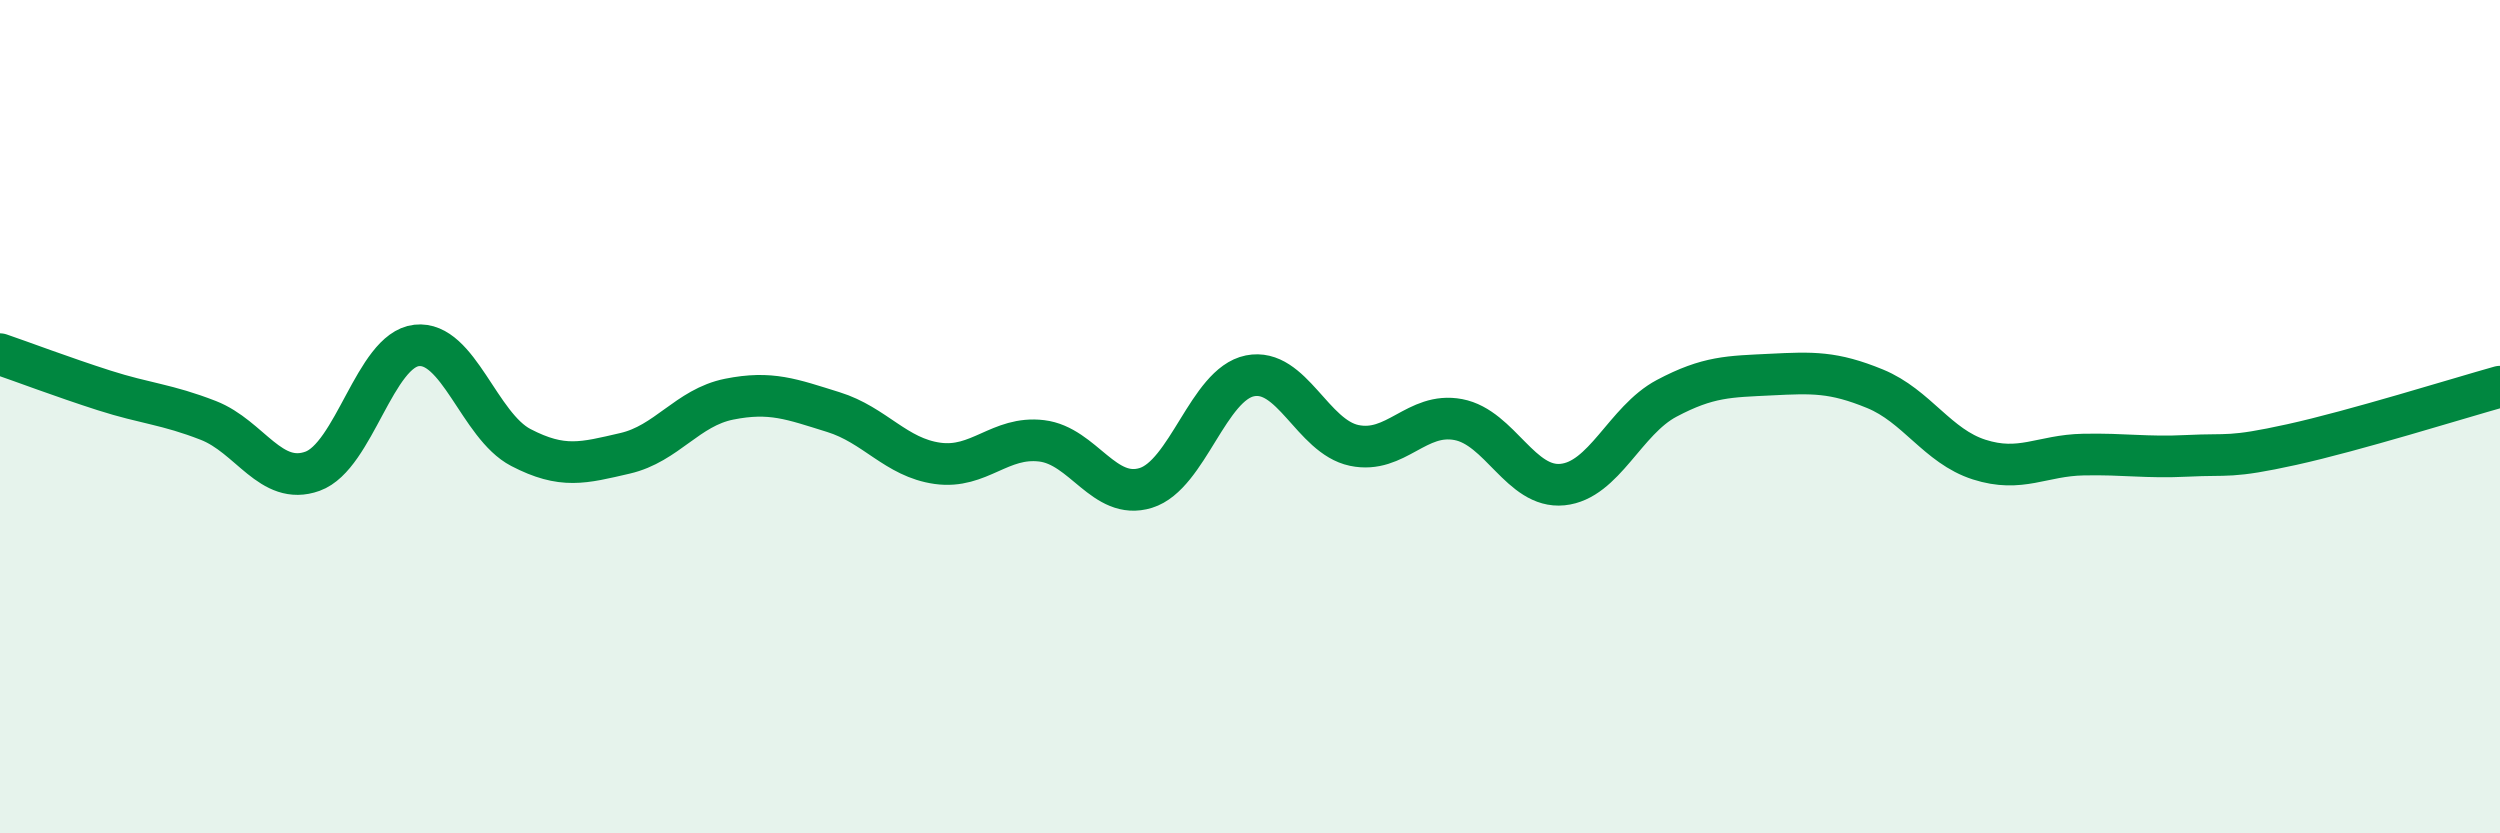
    <svg width="60" height="20" viewBox="0 0 60 20" xmlns="http://www.w3.org/2000/svg">
      <path
        d="M 0,8.5 C 0.5,8.67 1.5,9.05 2.5,9.37 C 3.5,9.69 4,9.7 5,10.09 C 6,10.48 6.5,11.67 7.5,11.31 C 8.5,10.95 9,8.4 10,8.29 C 11,8.18 11.5,10.22 12.5,10.74 C 13.5,11.26 14,11.11 15,10.88 C 16,10.65 16.5,9.78 17.5,9.58 C 18.5,9.38 19,9.58 20,9.89 C 21,10.2 21.5,10.98 22.5,11.12 C 23.5,11.26 24,10.46 25,10.58 C 26,10.7 26.5,12.02 27.5,11.71 C 28.5,11.4 29,9.22 30,9.02 C 31,8.82 31.5,10.48 32.5,10.69 C 33.5,10.9 34,9.88 35,10.07 C 36,10.26 36.5,11.73 37.5,11.63 C 38.5,11.53 39,10.09 40,9.56 C 41,9.03 41.5,9.04 42.5,8.99 C 43.5,8.94 44,8.92 45,9.33 C 46,9.74 46.5,10.71 47.5,11.03 C 48.5,11.35 49,10.93 50,10.91 C 51,10.89 51.5,10.99 52.5,10.94 C 53.5,10.89 53.5,11 55,10.67 C 56.5,10.34 59,9.56 60,9.28L60 20L0 20Z"
        fill="#008740"
        opacity="0.1"
        stroke-linecap="round"
        stroke-linejoin="round"
      />
      <path
        d="M 0,8.5 C 0.5,8.67 1.5,9.05 2.5,9.37 C 3.5,9.69 4,9.7 5,10.09 C 6,10.48 6.5,11.67 7.5,11.31 C 8.5,10.95 9,8.4 10,8.29 C 11,8.18 11.5,10.22 12.5,10.74 C 13.5,11.26 14,11.11 15,10.88 C 16,10.65 16.5,9.78 17.5,9.58 C 18.5,9.38 19,9.58 20,9.89 C 21,10.2 21.5,10.98 22.5,11.12 C 23.5,11.26 24,10.46 25,10.58 C 26,10.7 26.5,12.02 27.5,11.71 C 28.5,11.4 29,9.22 30,9.02 C 31,8.82 31.5,10.48 32.5,10.69 C 33.5,10.9 34,9.88 35,10.07 C 36,10.26 36.5,11.73 37.5,11.63 C 38.5,11.53 39,10.09 40,9.56 C 41,9.03 41.5,9.04 42.5,8.99 C 43.5,8.94 44,8.92 45,9.33 C 46,9.74 46.5,10.71 47.5,11.03 C 48.5,11.35 49,10.93 50,10.91 C 51,10.89 51.5,10.99 52.5,10.94 C 53.5,10.89 53.5,11 55,10.67 C 56.5,10.34 59,9.56 60,9.28"
        stroke="#008740"
        stroke-width="1"
        fill="none"
        stroke-linecap="round"
        stroke-linejoin="round"
      />
    </svg>
  